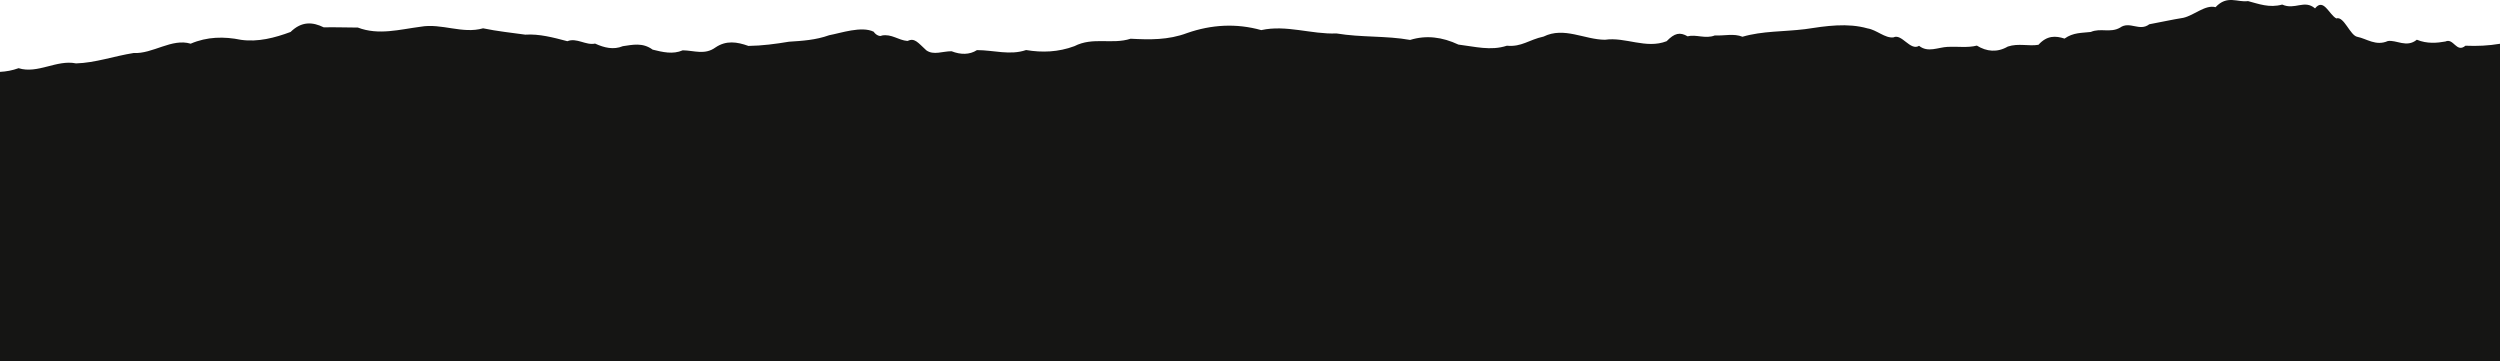 <?xml version="1.0" encoding="UTF-8"?> <svg xmlns="http://www.w3.org/2000/svg" width="1938" height="280" viewBox="0 0 1938 280" fill="none"><path d="M8.39233e-05 280V55.714C4.78 55.467 9.593 54.615 14.406 52.856C29.167 57.527 44.025 46.042 58.947 49.147C73.838 48.735 88.728 43.432 103.554 41.097C118.38 41.921 133.173 29.447 147.805 33.87C160.466 28.403 173.742 28.183 186.823 30.875C199.969 32.744 212.986 29.337 225.26 24.776C233.82 16.368 242.347 16.945 250.971 21.204C259.66 20.984 268.381 21.369 277.425 21.369C293.51 27.523 309.757 22.825 326.004 20.737C342.251 17.825 358.465 26.534 374.486 21.946C385.501 24.254 396.386 25.353 407.174 26.864C418.059 26.15 428.847 29.062 439.829 31.947C447 29.007 454.138 35.354 461.309 33.788C468.415 37.03 475.585 38.789 482.82 35.794C490.411 34.722 498.163 32.771 505.947 38.486C513.699 40.382 521.548 42.361 529.236 39.008C537.957 39.091 546.29 42.855 554.591 36.81C562.924 31.15 571.29 32.414 580.173 35.601C590.767 35.464 601.232 34.063 611.633 32.332C622.033 31.672 632.369 31.04 642.77 27.304C651.814 25.655 667.835 19.995 677.266 24.584C679.301 27.688 682.693 28.43 683.533 27.551C691.155 26.095 696.356 31.178 703.429 31.755C709.082 29.145 711.343 32.826 718.094 39.008C723.746 43.047 730.723 39.668 737.667 39.723C744.644 42.47 751.621 42.553 757.338 38.844C770.29 38.844 782.92 43.075 795.42 38.789C807.952 40.877 820.323 40.437 832.856 35.794C847.358 28.348 861.926 34.722 876.461 30.024C891.028 30.793 905.627 31.15 920.292 25.6C939.058 19.061 958.341 17.907 977.721 23.347C997.133 19.033 1016.71 26.727 1036.05 25.93C1055.4 29.145 1074.52 27.606 1093.13 30.958C1105.6 27.084 1118.03 28.677 1130.56 34.557C1143.03 36.041 1155.56 39.585 1168.13 35.437C1179.63 36.536 1185.09 30.821 1196.59 28.348C1212.48 20.517 1228.27 30.738 1244.2 30.821C1260.06 28.485 1275.91 38.184 1291.97 31.947C1298.1 25.6 1302.3 24.693 1308.28 28.183C1314.74 26.397 1322.01 30.381 1329.34 27.468C1336.67 27.881 1344.04 25.738 1350.75 28.485C1366.29 23.924 1382.76 24.639 1399.24 22.605C1415.74 20.078 1432.25 17.605 1447.75 22.028C1454.73 23.1 1461.25 29.776 1467.78 28.98C1474.3 25.738 1480.83 39.75 1487.67 35.519C1494.52 41.042 1502.24 36.673 1509.93 36.316C1517.62 35.959 1525.37 37.167 1532.47 35.354C1539.97 40.025 1548.24 40.877 1556.44 36.096C1564.64 33.348 1572.82 36.014 1580.21 34.722C1586.87 27.304 1593.62 27.688 1600.43 29.914C1607.22 25.051 1614.03 25.6 1620.78 24.776C1628.34 21.506 1635.87 25.738 1643.42 21.451C1650.95 16.011 1658.54 24.694 1666.13 18.814C1675.01 17.165 1683.86 15.187 1692.49 13.813C1701.05 11.862 1709.48 3.455 1717.49 5.57C1726.56 -4.156 1734.54 2.081 1742.65 0.844C1750.79 2.96 1759.19 6.339 1769.17 3.537C1779.02 8.016 1786.32 -0.612 1794.62 6.504C1801.21 -1.848 1805.44 11.23 1811.09 14.28C1817.07 12.247 1821.75 27.606 1827.47 28.567C1834.48 29.941 1841.78 35.904 1850.98 31.837C1857.57 30.656 1865.58 37.332 1873.53 30.793C1881.48 34.09 1889.32 33.321 1895.69 32.167C1902.08 29.227 1904.21 41.344 1911.22 35.437C1920.56 35.821 1928.99 35.437 1938 33.925V280H8.39233e-05Z" fill="#151514"></path></svg> 